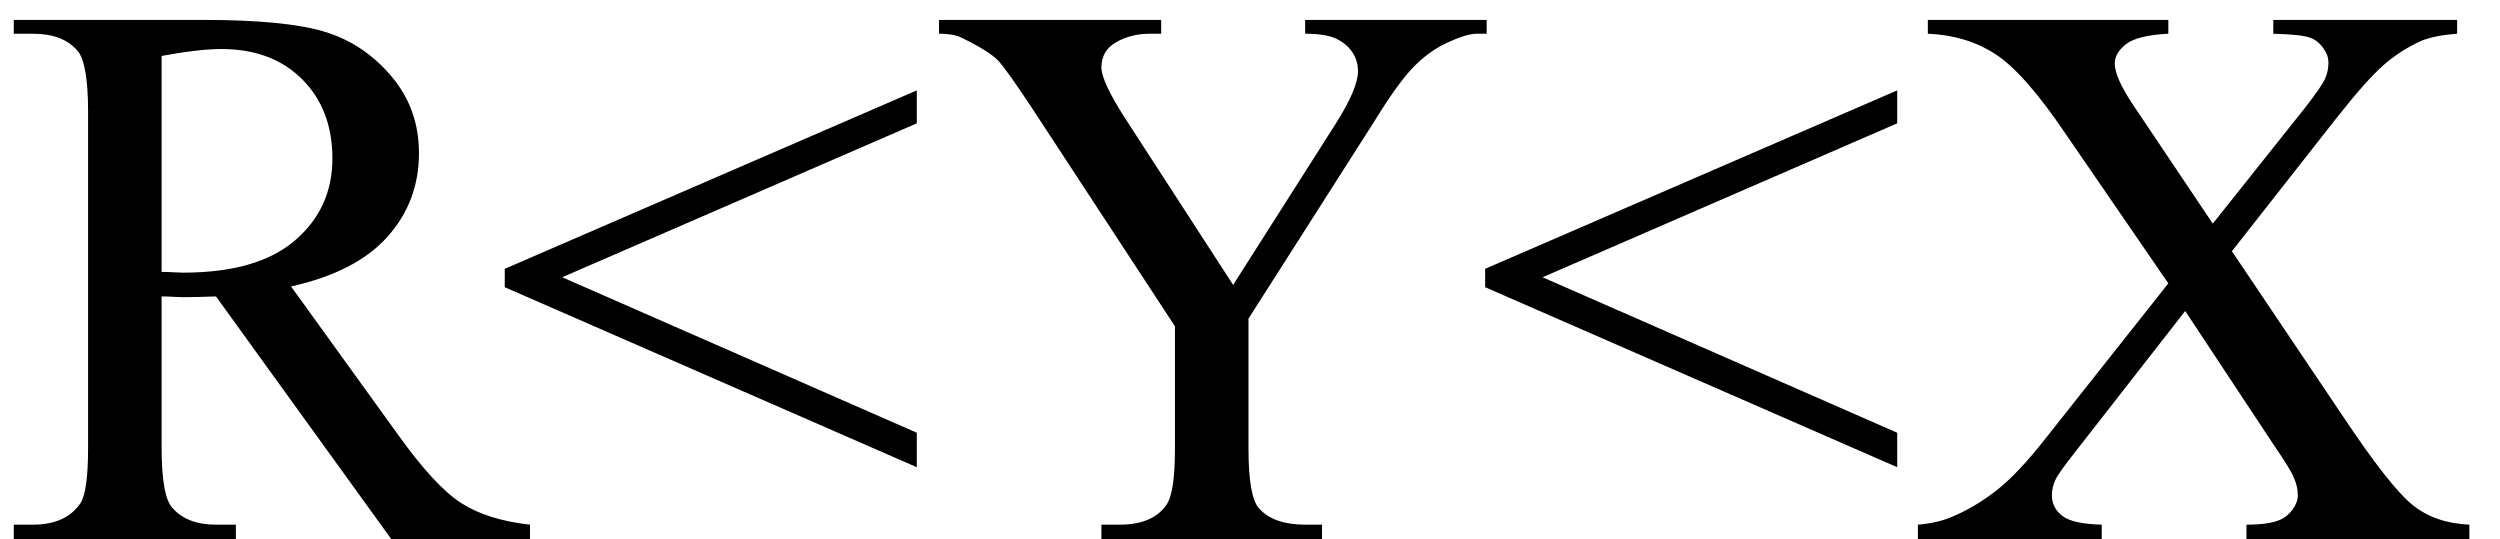 <svg xmlns="http://www.w3.org/2000/svg" xmlns:xlink="http://www.w3.org/1999/xlink" stroke-dasharray="none" shape-rendering="auto" font-family="'Dialog'" width="51" text-rendering="auto" fill-opacity="1" contentScriptType="text/ecmascript" color-interpolation="auto" color-rendering="auto" preserveAspectRatio="xMidYMid meet" font-size="12" fill="black" stroke="black" image-rendering="auto" stroke-miterlimit="10" zoomAndPan="magnify" version="1.0" stroke-linecap="square" stroke-linejoin="miter" contentStyleType="text/css" font-style="normal" height="11" stroke-width="1" stroke-dashoffset="0" font-weight="normal" stroke-opacity="1"><defs id="genericDefs"/><g><g text-rendering="optimizeLegibility" transform="translate(0,11)" color-rendering="optimizeQuality" color-interpolation="linearRGB" image-rendering="optimizeQuality"><path d="M10.812 0 L7.984 0 L4.406 -4.953 Q4 -4.938 3.75 -4.938 Q3.656 -4.938 3.539 -4.945 Q3.422 -4.953 3.297 -4.953 L3.297 -1.875 Q3.297 -0.875 3.516 -0.641 Q3.812 -0.297 4.406 -0.297 L4.812 -0.297 L4.812 0 L0.281 0 L0.281 -0.297 L0.672 -0.297 Q1.344 -0.297 1.641 -0.734 Q1.797 -0.969 1.797 -1.875 L1.797 -8.719 Q1.797 -9.719 1.578 -9.969 Q1.281 -10.312 0.672 -10.312 L0.281 -10.312 L0.281 -10.594 L4.141 -10.594 Q5.828 -10.594 6.625 -10.352 Q7.422 -10.109 7.984 -9.445 Q8.547 -8.781 8.547 -7.875 Q8.547 -6.891 7.906 -6.172 Q7.266 -5.453 5.938 -5.156 L8.125 -2.125 Q8.875 -1.078 9.414 -0.734 Q9.953 -0.391 10.812 -0.297 L10.812 0 ZM3.297 -5.453 Q3.438 -5.453 3.547 -5.445 Q3.656 -5.438 3.734 -5.438 Q5.25 -5.438 6.016 -6.094 Q6.781 -6.75 6.781 -7.766 Q6.781 -8.766 6.164 -9.383 Q5.547 -10 4.516 -10 Q4.062 -10 3.297 -9.859 L3.297 -5.453 ZM10.297 -5.516 L18.703 -9.156 L18.703 -8.484 L11.469 -5.344 L18.703 -2.172 L18.703 -1.469 L10.297 -5.141 L10.297 -5.516 ZM26.625 -10.594 L30.328 -10.594 L30.328 -10.312 L30.125 -10.312 Q29.922 -10.312 29.531 -10.133 Q29.141 -9.953 28.82 -9.617 Q28.5 -9.281 28.031 -8.516 L25.469 -4.5 L25.469 -1.844 Q25.469 -0.859 25.688 -0.625 Q25.984 -0.297 26.625 -0.297 L26.969 -0.297 L26.969 0 L22.469 0 L22.469 -0.297 L22.844 -0.297 Q23.516 -0.297 23.797 -0.703 Q23.969 -0.953 23.969 -1.844 L23.969 -4.344 L21.062 -8.781 Q20.547 -9.562 20.367 -9.758 Q20.188 -9.953 19.609 -10.234 Q19.453 -10.312 19.156 -10.312 L19.156 -10.594 L23.688 -10.594 L23.688 -10.312 L23.453 -10.312 Q23.078 -10.312 22.773 -10.141 Q22.469 -9.969 22.469 -9.625 Q22.469 -9.344 22.938 -8.609 L25.156 -5.188 L27.234 -8.453 Q27.703 -9.188 27.703 -9.547 Q27.703 -9.766 27.586 -9.938 Q27.469 -10.109 27.258 -10.211 Q27.047 -10.312 26.625 -10.312 L26.625 -10.594 ZM30.297 -5.516 L38.703 -9.156 L38.703 -8.484 L31.469 -5.344 L38.703 -2.172 L38.703 -1.469 L30.297 -5.141 L30.297 -5.516 ZM45.531 -5.875 L47.812 -2.484 Q48.75 -1.078 49.211 -0.703 Q49.672 -0.328 50.375 -0.297 L50.375 0 L45.828 0 L45.828 -0.297 Q46.281 -0.297 46.5 -0.391 Q46.656 -0.453 46.766 -0.602 Q46.875 -0.75 46.875 -0.891 Q46.875 -1.078 46.797 -1.25 Q46.75 -1.391 46.375 -1.938 L44.578 -4.656 L42.359 -1.812 Q42 -1.359 41.93 -1.211 Q41.859 -1.062 41.859 -0.891 Q41.859 -0.641 42.07 -0.477 Q42.281 -0.312 42.875 -0.297 L42.875 0 L39.125 0 L39.125 -0.297 Q39.516 -0.328 39.812 -0.453 Q40.297 -0.656 40.734 -1 Q41.172 -1.344 41.734 -2.062 L44.234 -5.219 L42.141 -8.266 Q41.297 -9.516 40.703 -9.898 Q40.109 -10.281 39.328 -10.312 L39.328 -10.594 L44.234 -10.594 L44.234 -10.312 Q43.609 -10.281 43.375 -10.102 Q43.141 -9.922 43.141 -9.703 Q43.141 -9.422 43.516 -8.859 L45.141 -6.438 L47.031 -8.812 Q47.359 -9.234 47.43 -9.391 Q47.5 -9.547 47.5 -9.719 Q47.5 -9.875 47.406 -10 Q47.297 -10.172 47.117 -10.234 Q46.938 -10.297 46.375 -10.312 L46.375 -10.594 L50.125 -10.594 L50.125 -10.312 Q49.688 -10.281 49.406 -10.172 Q48.984 -9.984 48.633 -9.68 Q48.281 -9.375 47.641 -8.562 L45.531 -5.875 Z" stroke="none"/></g></g></svg>